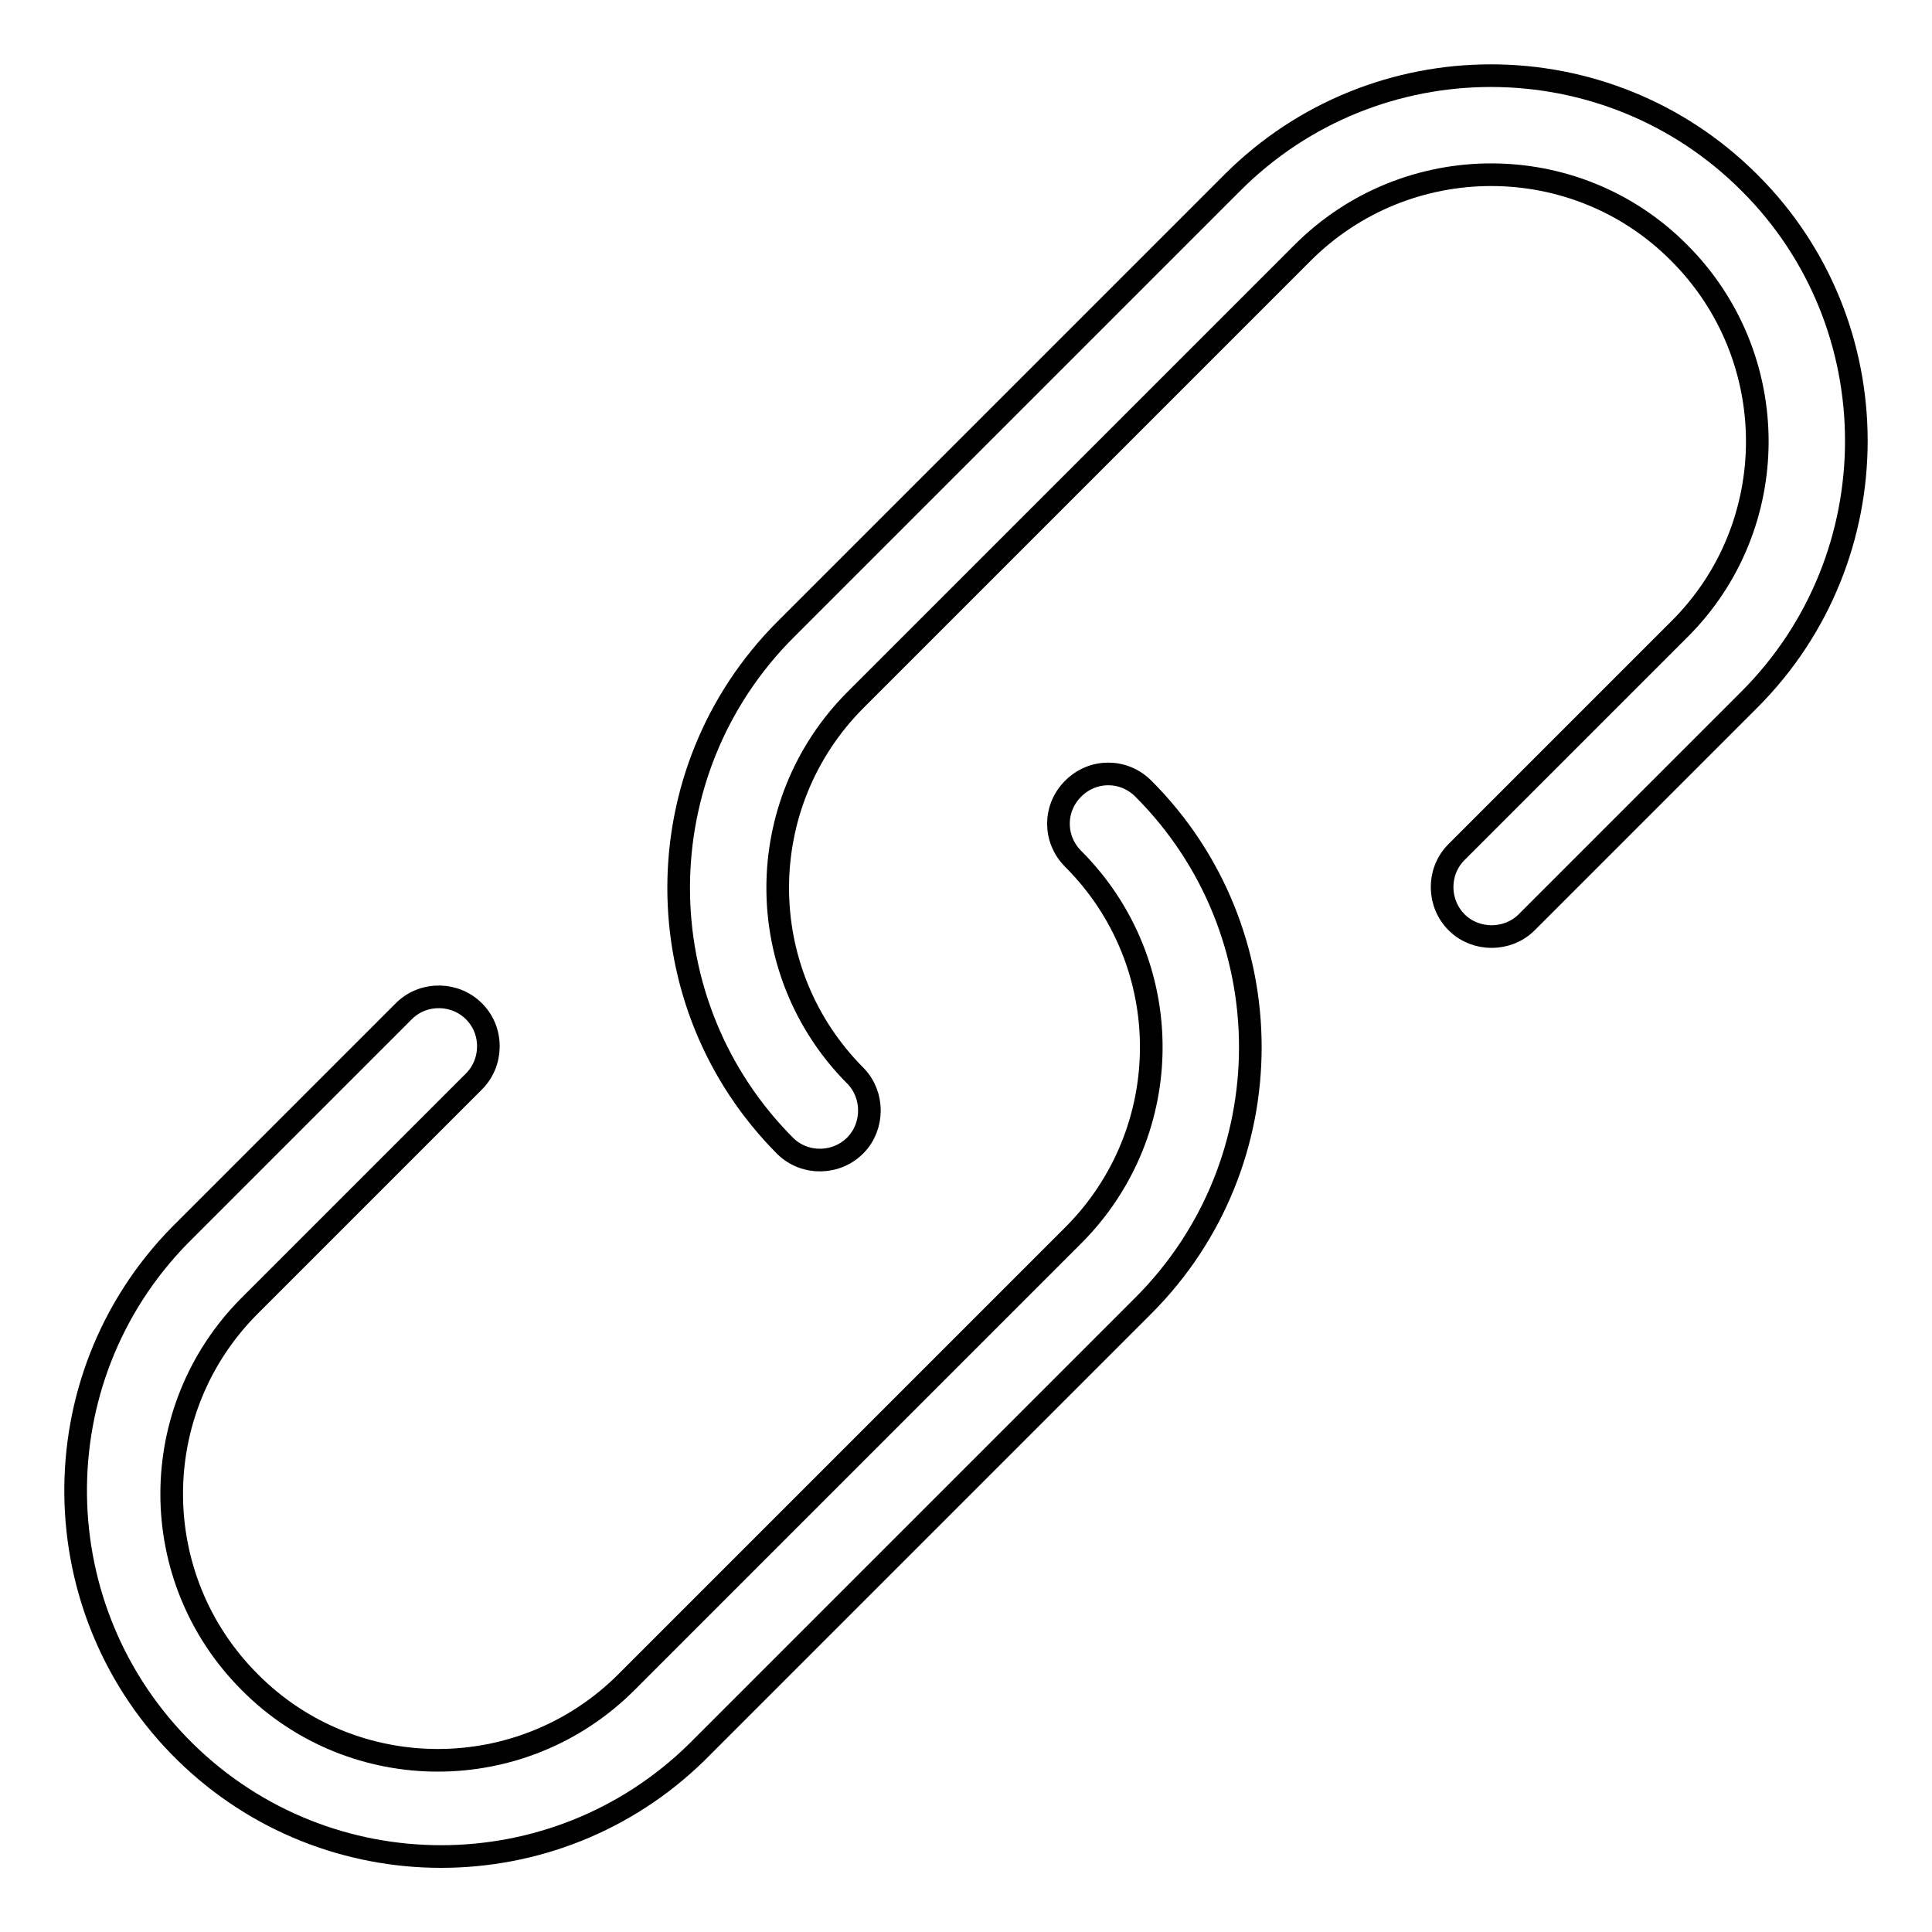<?xml version="1.0" encoding="utf-8"?>
<!-- Svg Vector Icons : http://www.onlinewebfonts.com/icon -->
<!DOCTYPE svg PUBLIC "-//W3C//DTD SVG 1.1//EN" "http://www.w3.org/Graphics/SVG/1.1/DTD/svg11.dtd">
<svg version="1.1" xmlns="http://www.w3.org/2000/svg" xmlns:xlink="http://www.w3.org/1999/xlink" x="0px" y="0px" viewBox="0 0 256 256" enable-background="new 0 0 256 256" xml:space="preserve">
<g> <path stroke-width="3" fill-opacity="0" stroke="#000000"  d="M142.2,104.5c-2.6,2.6-2.6,6.7,0,9.3c0,0,0,0,0,0c13.8,13.8,13.8,36.1,0,49.9L83,222.9 c-13.8,13.8-36.2,13.8-49.9,0c-13.8-13.8-13.8-36.1,0-49.9l29.6-29.6c2.6-2.5,2.7-6.7,0.2-9.3c-2.5-2.6-6.7-2.7-9.3-0.2 c-0.1,0.1-0.1,0.1-0.2,0.2l-29.6,29.6c-18.7,19.1-18.3,49.8,0.8,68.5c18.8,18.4,48.9,18.4,67.7,0l59.2-59.2 c18.9-18.9,18.9-49.6,0-68.5C148.9,101.9,144.8,101.9,142.2,104.5C142.2,104.5,142.2,104.5,142.2,104.5L142.2,104.5z M231.8,24.2 c-18.9-18.9-49.6-18.9-68.5,0l-59.2,59.2c-18.9,18.9-18.9,49.6,0,68.5c2.6,2.5,6.8,2.4,9.3-0.2c2.4-2.5,2.4-6.6,0-9.1 c-13.8-13.8-13.8-36.1,0-49.9l59.2-59.2c13.8-13.8,36.2-13.8,49.9,0c13.8,13.8,13.8,36.2,0,49.9L192.9,113 c-2.5,2.6-2.4,6.8,0.2,9.3c2.5,2.4,6.6,2.4,9.1,0l29.6-29.6C250.7,73.8,250.7,43,231.8,24.2z"/></g>
</svg>